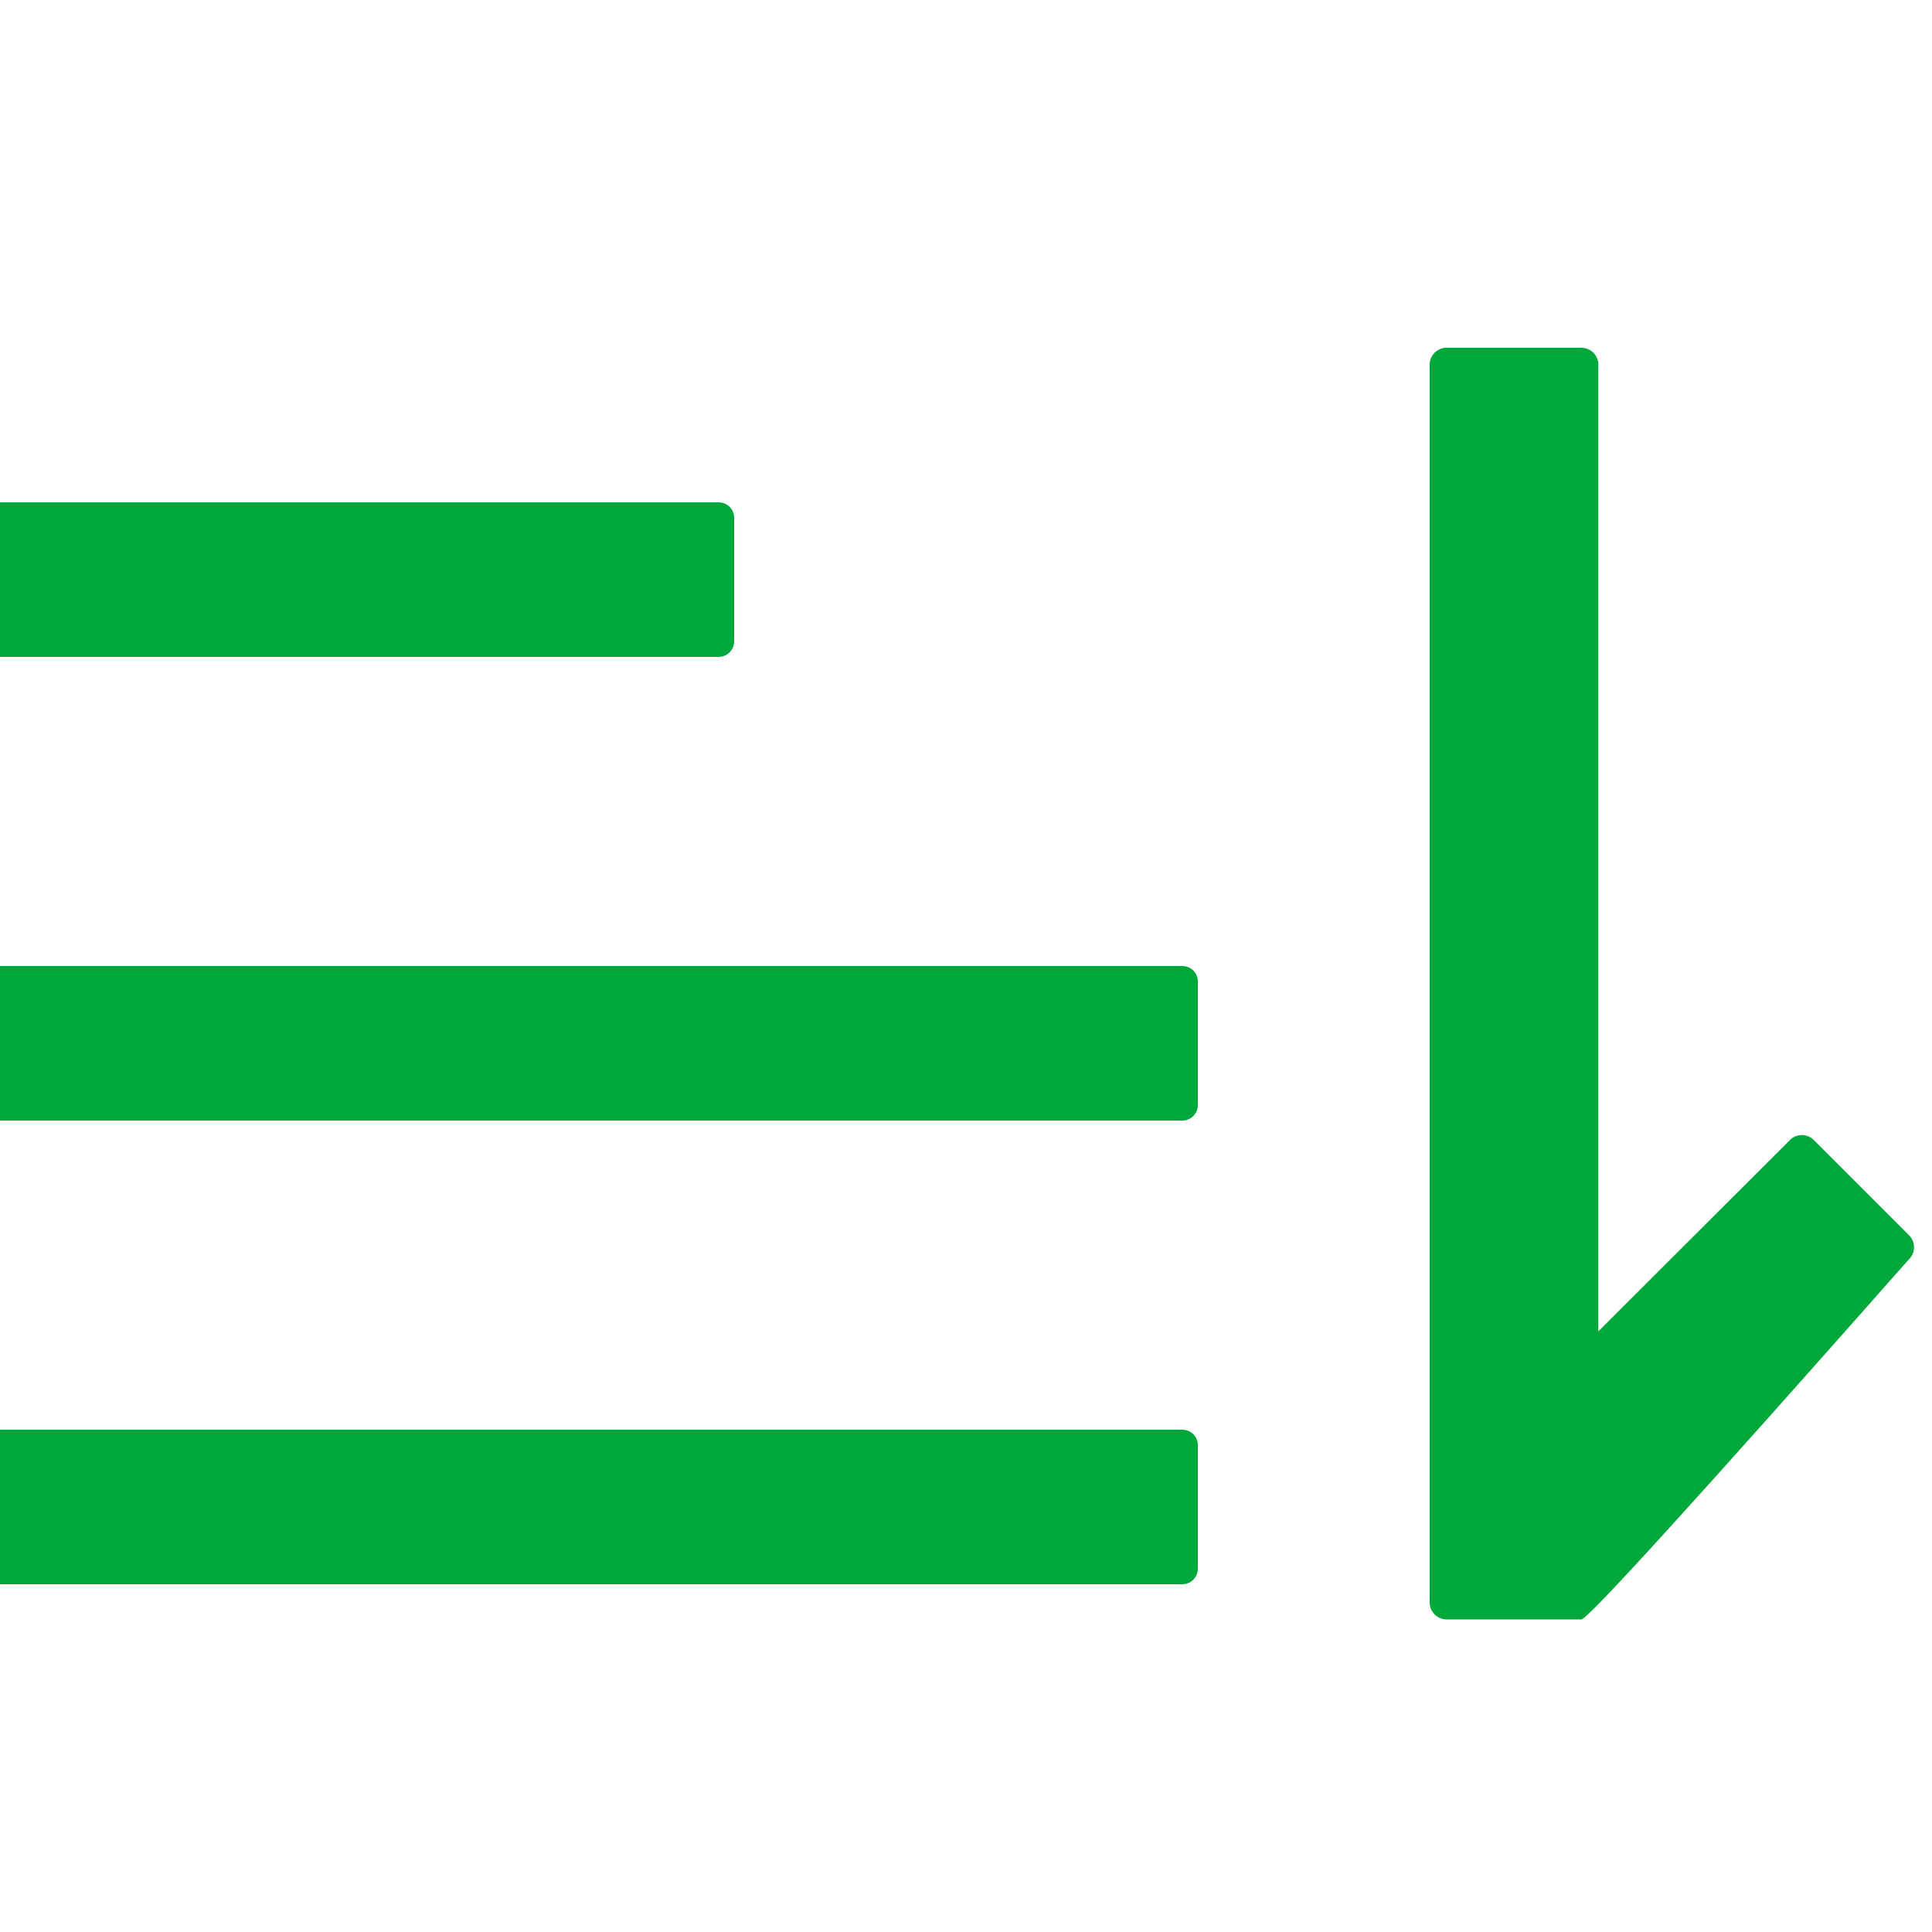 <svg width="20" height="20" viewBox="0 0 20 20" fill="none" xmlns="http://www.w3.org/2000/svg">
<g clip-path="url(#clip0_24_2)">
<path d="M16.371 3.6C16.467 3.6 16.546 3.678 16.546 3.774V13.782L18.53 11.801C18.562 11.768 18.607 11.75 18.653 11.75C18.699 11.75 18.743 11.768 18.776 11.801L19.763 12.788C19.796 12.821 19.814 12.865 19.814 12.911C19.814 12.957 19.796 13.002 19.763 13.034C17.566 15.521 16.435 16.764 16.371 16.764H14.974C14.951 16.764 14.929 16.759 14.908 16.751C14.886 16.742 14.867 16.729 14.851 16.713C14.835 16.696 14.822 16.677 14.813 16.656C14.804 16.634 14.8 16.612 14.8 16.589V3.774C14.8 3.678 14.878 3.6 14.974 3.6H16.371ZM12.24 14.8C12.328 14.8 12.4 14.872 12.4 14.96V16.24C12.4 16.282 12.383 16.323 12.353 16.353C12.323 16.383 12.282 16.4 12.24 16.4H-0.24C-0.282 16.4 -0.323 16.383 -0.353 16.353C-0.383 16.323 -0.4 16.282 -0.4 16.24V14.96C-0.4 14.872 -0.328 14.8 -0.24 14.8H12.24ZM12.24 10C12.328 10 12.4 10.072 12.4 10.16V11.44C12.4 11.461 12.396 11.482 12.388 11.501C12.38 11.521 12.368 11.538 12.353 11.553C12.338 11.568 12.321 11.58 12.301 11.588C12.282 11.596 12.261 11.6 12.24 11.6H-0.24C-0.282 11.6 -0.323 11.583 -0.353 11.553C-0.383 11.523 -0.4 11.482 -0.4 11.44V10.16C-0.4 10.072 -0.328 10 -0.24 10H12.24ZM7.44 5.2C7.528 5.2 7.6 5.272 7.6 5.36V6.64C7.6 6.682 7.583 6.723 7.553 6.753C7.523 6.783 7.482 6.8 7.44 6.8H-0.24C-0.282 6.8 -0.323 6.783 -0.353 6.753C-0.383 6.723 -0.4 6.682 -0.4 6.64V5.36C-0.4 5.272 -0.328 5.2 -0.24 5.2H7.44Z" fill="#00A83C"/>
</g>
<defs>
<clipPath id="clip0_24_2">
<rect width="20" height="20" fill="white"/>
</clipPath>
</defs>
</svg>
